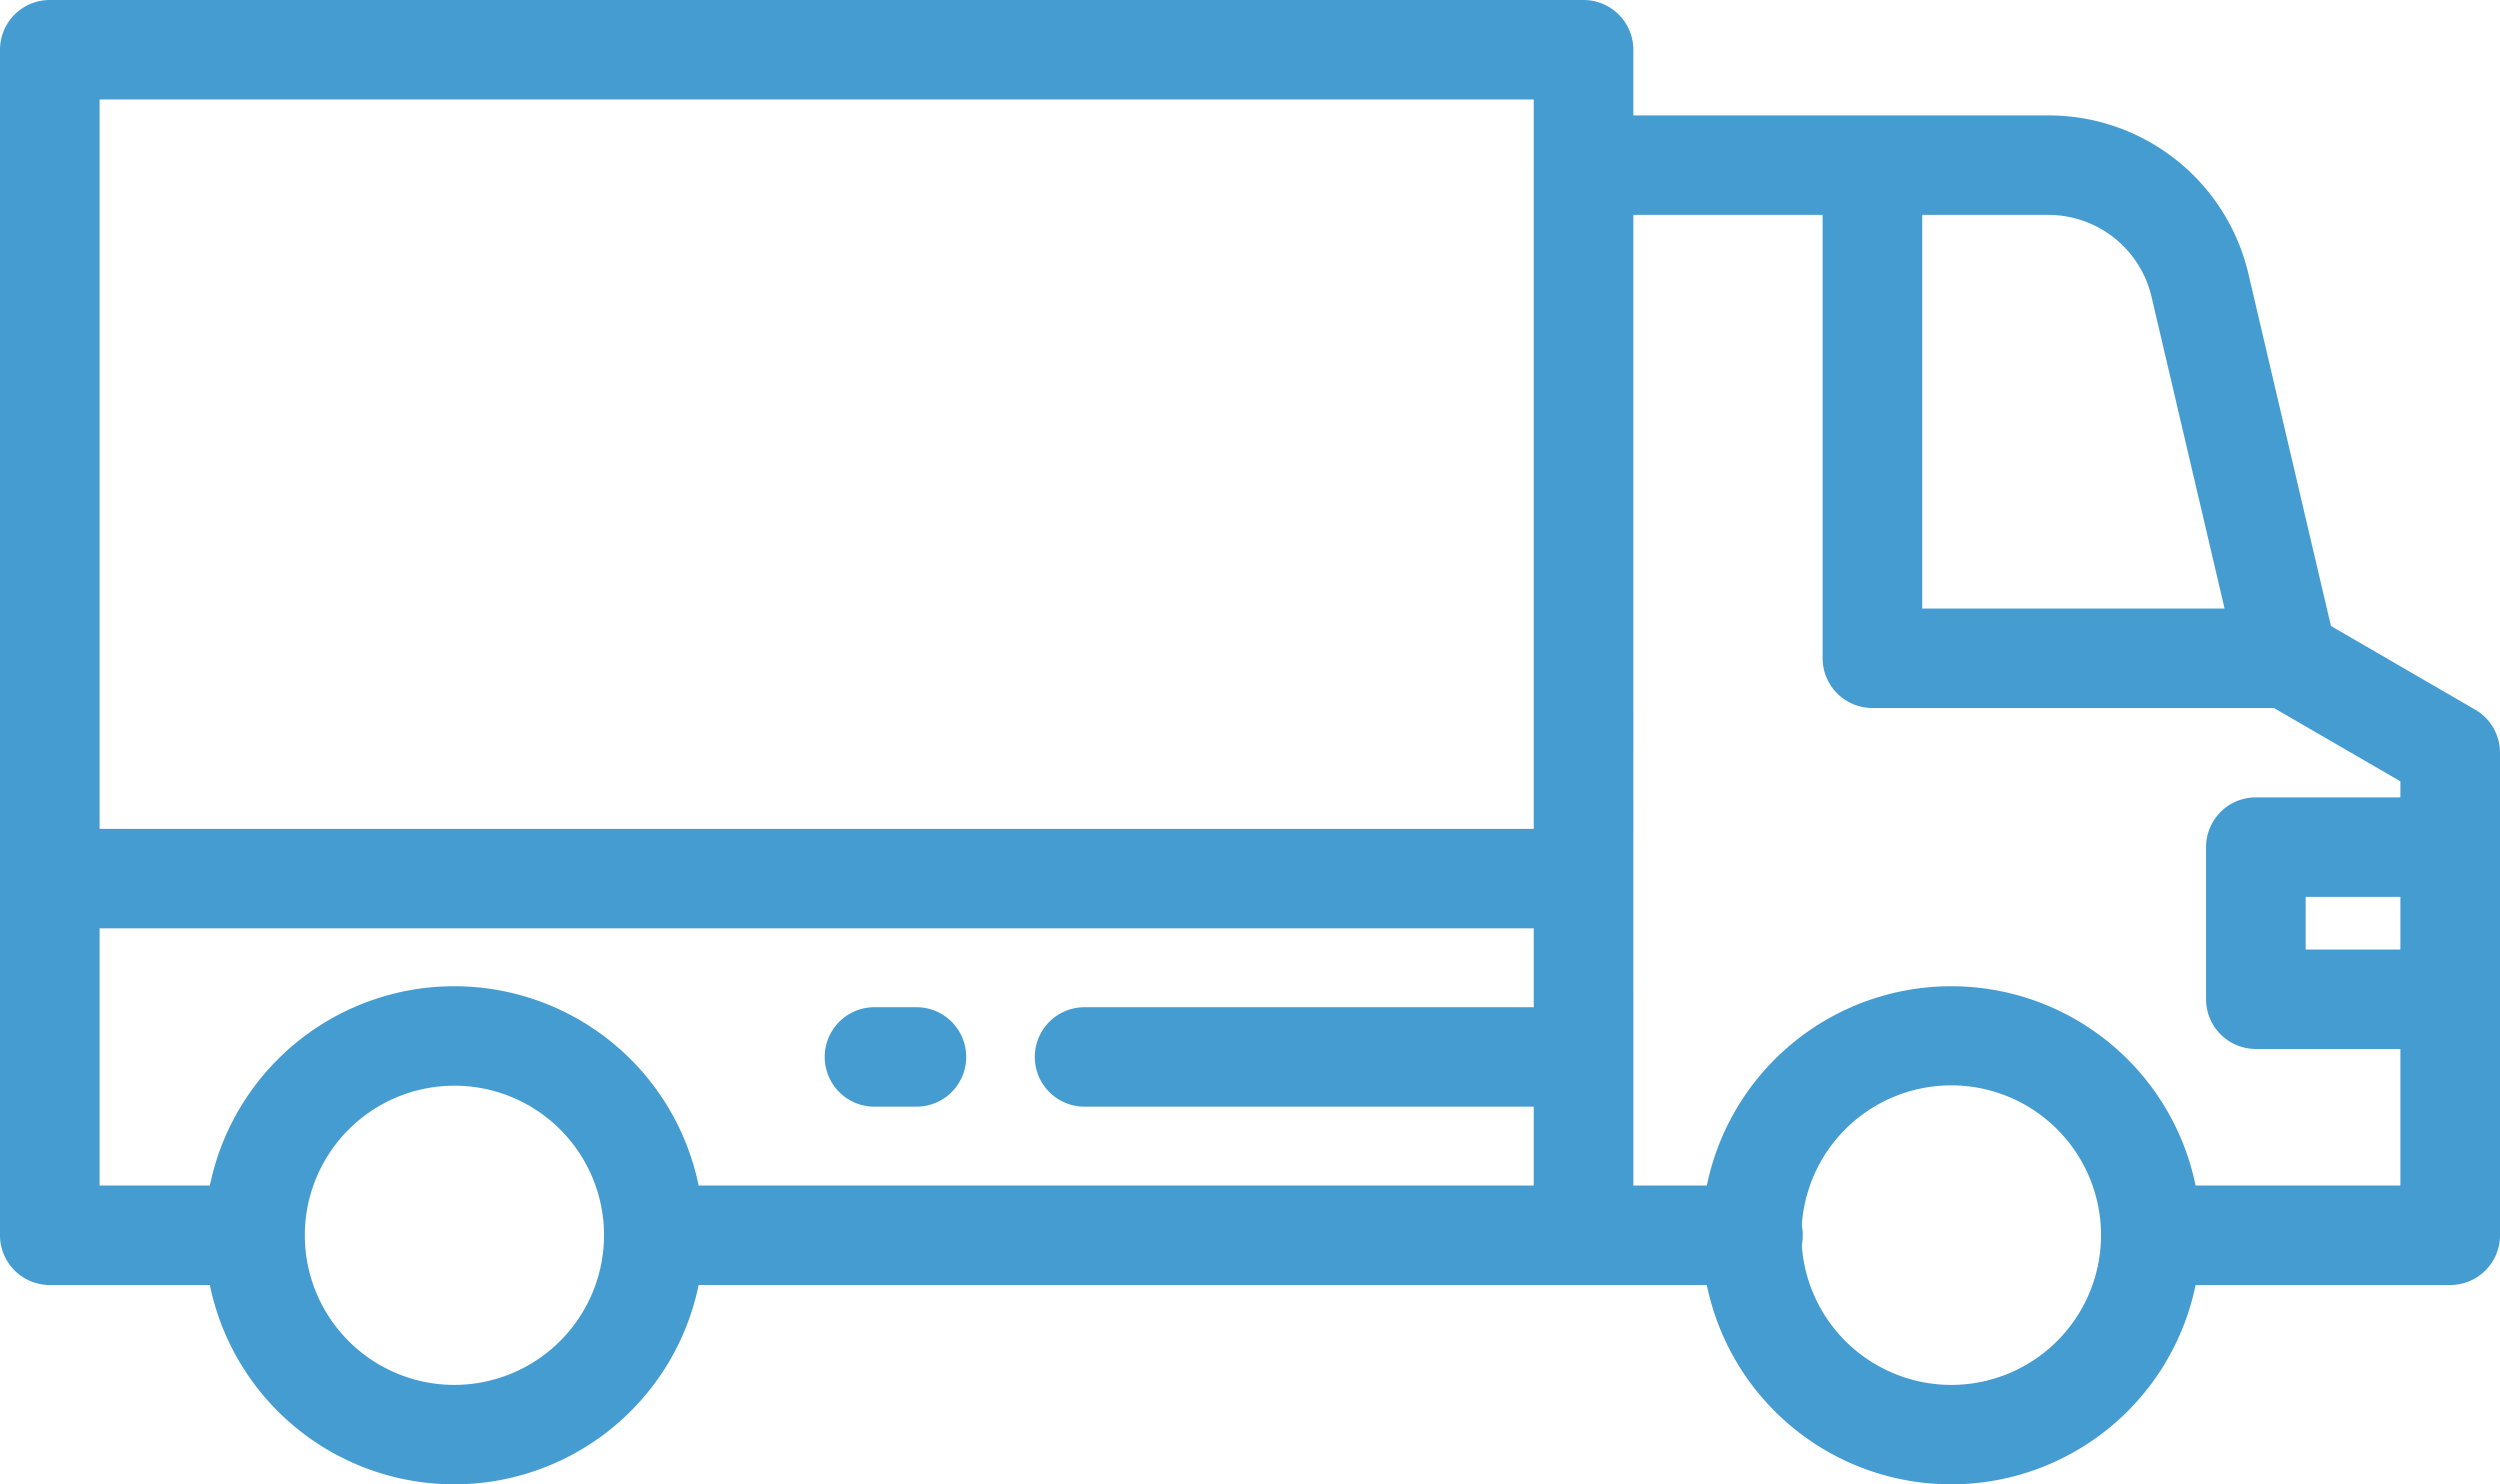 <?xml version="1.0" encoding="UTF-8"?> <svg xmlns="http://www.w3.org/2000/svg" width="512" height="304" viewBox="0 0 512 304"><defs><style> .cls-1 { fill: #459cd1; fill-rule: evenodd; } </style></defs><g id="_01.svg" data-name="01.svg"><path class="cls-1" d="M506.921,449.34L477.38,432.208,460.5,360.19A42.039,42.039,0,0,0,419.4,327.635H334.505v-13.45A10.194,10.194,0,0,0,324.306,304H10.2A10.194,10.194,0,0,0,0,314.185v242.8a10.193,10.193,0,0,0,10.2,10.186H42.978a51.094,51.094,0,0,0,100.1,0H349.556a51.094,51.094,0,0,0,100.1,0H501.8A10.193,10.193,0,0,0,512,556.99V458.149A10.186,10.186,0,0,0,506.921,449.34ZM93.029,587.63a30.64,30.64,0,1,1,30.678-30.639A30.694,30.694,0,0,1,93.029,587.63Zm221.079-77.354H222.115a10.186,10.186,0,1,0,0,20.372h91.993V546.8H143.081a51.094,51.094,0,0,0-100.1,0H20.4V494.12h293.71v16.156h0Zm0-172.454V473.748H20.4V324.372h293.71v13.45Zm79.562,10.187H419.4a21.721,21.721,0,0,1,21.244,16.825l14.949,63.791h-61.92V348.009h0Zm5.937,239.621a30.7,30.7,0,0,1-30.6-28.6,10.258,10.258,0,0,0,0-4.081A30.673,30.673,0,1,1,399.607,587.63ZM491.6,498.459H472.2V487.675h19.4v10.784Zm0-31.156H462a10.193,10.193,0,0,0-10.2,10.186v31.156A10.193,10.193,0,0,0,462,518.831h29.6V546.8H449.659a51.094,51.094,0,0,0-100.1,0h-15.05V348.008h38.766v90.8A10.193,10.193,0,0,0,383.471,449h82.235L491.6,464.015V467.3h0ZM187.693,510.276h-8.606a10.186,10.186,0,1,0,0,20.372h8.606A10.186,10.186,0,1,0,187.693,510.276Z" transform="translate(0 -304)"></path></g></svg> 